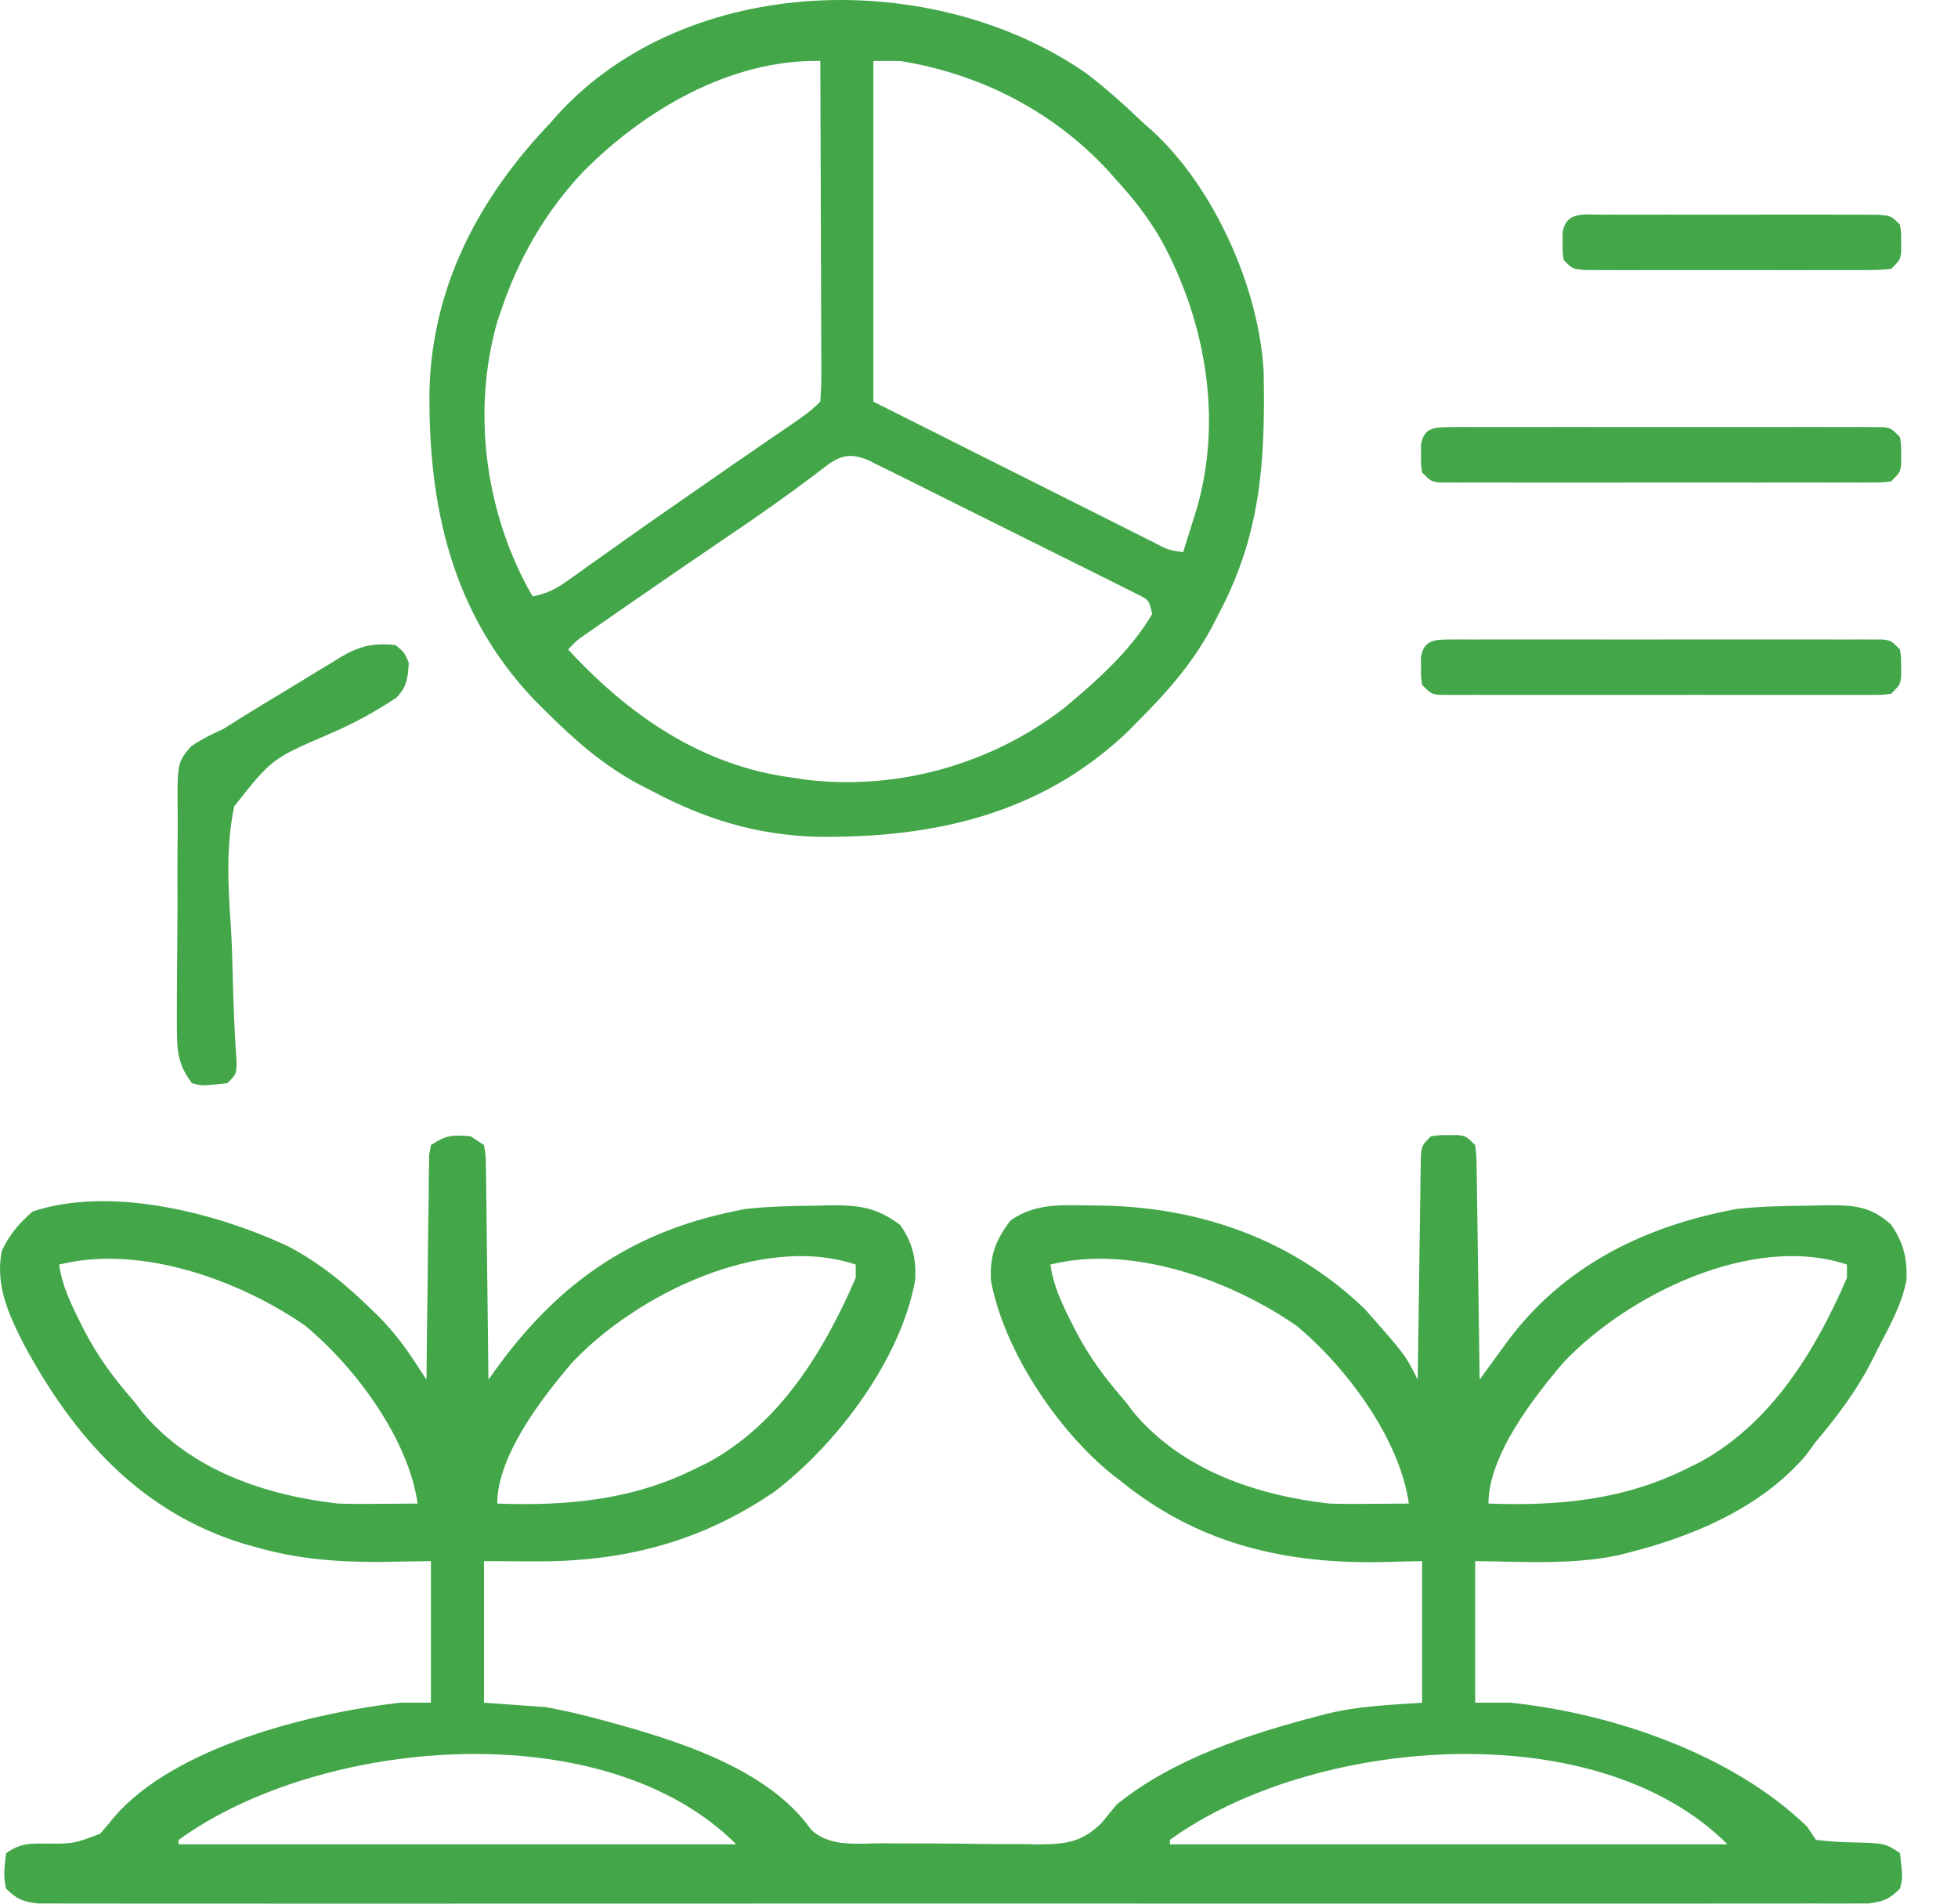 <svg width="36" height="35" viewBox="0 0 36 35" fill="none" xmlns="http://www.w3.org/2000/svg">
<path d="M8.655 20.891C8.735 20.945 8.816 20.998 8.899 21.054C8.931 21.237 8.931 21.237 8.934 21.468C8.936 21.555 8.937 21.641 8.939 21.73C8.939 21.823 8.94 21.917 8.941 22.013C8.942 22.108 8.943 22.204 8.945 22.302C8.949 22.608 8.952 22.914 8.955 23.22C8.958 23.427 8.96 23.634 8.963 23.841C8.97 24.349 8.976 24.858 8.98 25.366C9.023 25.307 9.065 25.248 9.108 25.187C10.3 23.536 11.695 22.595 13.715 22.227C14.144 22.18 14.569 22.171 15.001 22.167C15.13 22.164 15.13 22.164 15.261 22.16C15.791 22.156 16.118 22.198 16.547 22.518C16.776 22.837 16.845 23.137 16.829 23.522C16.573 24.983 15.397 26.539 14.248 27.42C12.877 28.359 11.451 28.72 9.799 28.707C9.353 28.704 9.353 28.704 8.899 28.702C8.899 29.561 8.899 30.42 8.899 31.305C9.275 31.332 9.651 31.359 10.038 31.387C10.312 31.439 10.573 31.493 10.841 31.564C10.944 31.591 10.944 31.591 11.05 31.619C12.352 31.969 14.092 32.484 14.905 33.629C15.248 33.97 15.761 33.89 16.213 33.89C16.315 33.891 16.418 33.892 16.524 33.893C16.741 33.894 16.958 33.895 17.175 33.894C17.451 33.893 17.728 33.897 18.004 33.902C18.27 33.906 18.535 33.905 18.801 33.905C18.899 33.907 18.998 33.909 19.1 33.911C19.602 33.905 19.896 33.874 20.258 33.51C20.35 33.399 20.442 33.288 20.533 33.176C21.56 32.343 22.964 31.881 24.225 31.554C24.287 31.538 24.349 31.522 24.412 31.505C25.001 31.364 25.521 31.35 26.147 31.305C26.147 30.446 26.147 29.587 26.147 28.702C25.857 28.708 25.567 28.715 25.267 28.722C23.527 28.735 21.988 28.35 20.615 27.237C20.557 27.193 20.5 27.149 20.441 27.103C19.442 26.295 18.447 24.816 18.219 23.535C18.196 23.083 18.308 22.796 18.581 22.437C19.029 22.129 19.476 22.155 19.999 22.162C20.087 22.163 20.174 22.164 20.264 22.165C22.083 22.199 23.766 22.792 25.09 24.064C25.838 24.91 25.838 24.91 26.066 25.366C26.067 25.285 26.067 25.285 26.068 25.203C26.075 24.646 26.083 24.089 26.092 23.532C26.095 23.325 26.098 23.116 26.1 22.908C26.104 22.61 26.108 22.311 26.113 22.013C26.114 21.919 26.115 21.826 26.116 21.73C26.118 21.643 26.119 21.557 26.121 21.468C26.122 21.392 26.123 21.316 26.125 21.237C26.147 21.054 26.147 21.054 26.31 20.891C26.462 20.869 26.462 20.869 26.635 20.871C26.692 20.87 26.749 20.87 26.808 20.869C26.961 20.891 26.961 20.891 27.123 21.054C27.146 21.237 27.146 21.237 27.149 21.468C27.152 21.598 27.152 21.598 27.154 21.73C27.156 21.87 27.156 21.87 27.157 22.013C27.16 22.156 27.16 22.156 27.162 22.302C27.167 22.608 27.171 22.914 27.174 23.22C27.177 23.427 27.181 23.634 27.184 23.841C27.192 24.349 27.199 24.858 27.205 25.366C27.271 25.274 27.271 25.274 27.339 25.18C27.398 25.1 27.456 25.02 27.516 24.937C27.574 24.857 27.632 24.778 27.692 24.695C28.729 23.277 30.236 22.54 31.936 22.227C32.382 22.178 32.824 22.171 33.271 22.167C33.361 22.165 33.452 22.163 33.545 22.16C34.06 22.156 34.385 22.163 34.771 22.518C34.997 22.842 35.068 23.138 35.054 23.526C34.97 23.984 34.74 24.387 34.527 24.796C34.488 24.875 34.449 24.953 34.409 25.034C34.128 25.58 33.782 26.037 33.388 26.505C33.297 26.628 33.297 26.628 33.205 26.754C32.396 27.709 31.153 28.237 29.971 28.539C29.899 28.557 29.827 28.576 29.753 28.595C28.893 28.774 27.995 28.712 27.123 28.702C27.123 29.561 27.123 30.42 27.123 31.305C27.338 31.305 27.553 31.305 27.774 31.305C29.655 31.504 31.845 32.248 33.225 33.583C33.279 33.664 33.333 33.744 33.388 33.827C33.608 33.854 33.813 33.869 34.034 33.873C34.659 33.888 34.659 33.888 34.934 34.071C34.984 34.523 34.984 34.523 34.934 34.722C34.74 34.917 34.626 34.964 34.349 34.997C34.246 34.997 34.142 34.997 34.036 34.997C33.978 34.997 33.92 34.998 33.86 34.998C33.665 34.999 33.47 34.998 33.274 34.997C33.133 34.998 32.992 34.998 32.851 34.998C32.463 34.999 32.075 34.999 31.687 34.998C31.268 34.998 30.85 34.998 30.431 34.999C29.611 35 28.791 35 27.972 34.999C27.305 34.999 26.639 34.999 25.973 34.999C25.878 34.999 25.784 34.999 25.686 34.999C25.494 34.999 25.301 34.999 25.109 34.999C23.304 35 21.499 34.999 19.694 34.998C18.144 34.997 16.594 34.997 15.044 34.998C13.245 34.999 11.447 35 9.648 34.999C9.456 34.999 9.265 34.999 9.073 34.999C8.932 34.999 8.932 34.999 8.787 34.999C8.122 34.999 7.456 34.999 6.79 35C5.979 35 5.169 35 4.358 34.999C3.944 34.998 3.53 34.998 3.116 34.999C2.737 34.999 2.359 34.999 1.98 34.998C1.843 34.998 1.706 34.998 1.568 34.998C1.382 34.999 1.196 34.998 1.01 34.997C0.855 34.997 0.855 34.997 0.697 34.997C0.42 34.964 0.306 34.917 0.112 34.722C0.053 34.488 0.085 34.318 0.112 34.071C0.375 33.896 0.505 33.895 0.811 33.895C1.348 33.9 1.348 33.9 1.839 33.716C1.926 33.619 2.01 33.52 2.091 33.417C3.202 32.114 5.715 31.495 7.353 31.305C7.541 31.305 7.729 31.305 7.923 31.305C7.923 30.446 7.923 29.587 7.923 28.702C7.626 28.707 7.329 28.712 7.023 28.717C6.231 28.721 5.516 28.672 4.75 28.458C4.664 28.434 4.578 28.41 4.49 28.386C2.582 27.804 1.358 26.424 0.437 24.715C0.158 24.164 -0.088 23.635 0.031 23.006C0.165 22.705 0.352 22.491 0.6 22.274C2.036 21.796 3.996 22.3 5.319 22.925C5.904 23.236 6.385 23.638 6.855 24.1C6.897 24.142 6.94 24.183 6.984 24.226C7.225 24.473 7.423 24.729 7.612 25.017C7.677 25.115 7.677 25.115 7.743 25.216C7.792 25.29 7.792 25.29 7.841 25.366C7.842 25.285 7.842 25.285 7.843 25.203C7.848 24.646 7.855 24.089 7.863 23.532C7.865 23.325 7.868 23.116 7.869 22.908C7.872 22.61 7.876 22.311 7.881 22.013C7.881 21.919 7.882 21.826 7.883 21.73C7.884 21.643 7.886 21.557 7.887 21.468C7.888 21.392 7.889 21.316 7.89 21.237C7.901 21.177 7.912 21.116 7.923 21.054C8.205 20.866 8.323 20.863 8.655 20.891ZM1.088 23.25C1.14 23.628 1.291 23.946 1.46 24.283C1.488 24.34 1.517 24.398 1.547 24.457C1.799 24.947 2.108 25.359 2.471 25.773C2.522 25.84 2.573 25.906 2.625 25.975C3.516 27.034 4.881 27.492 6.214 27.644C6.47 27.653 6.726 27.652 6.982 27.649C7.083 27.648 7.083 27.648 7.186 27.648C7.35 27.647 7.514 27.645 7.678 27.644C7.51 26.447 6.525 25.132 5.616 24.377C4.398 23.532 2.579 22.877 1.088 23.25ZM10.516 25.056C9.967 25.7 9.143 26.762 9.143 27.644C10.428 27.691 11.639 27.581 12.804 26.993C12.872 26.96 12.94 26.927 13.01 26.893C14.34 26.176 15.15 24.843 15.733 23.495C15.733 23.414 15.733 23.334 15.733 23.25C13.986 22.668 11.679 23.818 10.516 25.056ZM19.313 23.25C19.365 23.628 19.515 23.946 19.684 24.283C19.713 24.34 19.742 24.398 19.771 24.457C20.024 24.947 20.332 25.359 20.696 25.773C20.747 25.84 20.797 25.906 20.849 25.975C21.741 27.034 23.105 27.492 24.439 27.644C24.695 27.653 24.95 27.652 25.206 27.649C25.307 27.648 25.307 27.648 25.41 27.648C25.575 27.647 25.739 27.645 25.903 27.644C25.735 26.447 24.749 25.132 23.841 24.377C22.623 23.532 20.804 22.877 19.313 23.25ZM28.741 25.056C28.192 25.7 27.367 26.762 27.367 27.644C28.653 27.691 29.864 27.581 31.029 26.993C31.097 26.96 31.165 26.927 31.235 26.893C32.565 26.176 33.374 24.843 33.958 23.495C33.958 23.414 33.958 23.334 33.958 23.25C32.211 22.668 29.904 23.818 28.741 25.056ZM3.285 33.827C3.285 33.854 3.285 33.881 3.285 33.909C6.668 33.909 10.051 33.909 13.536 33.909C11.104 31.477 5.883 31.948 3.285 33.827ZM21.51 33.827C21.51 33.854 21.51 33.881 21.51 33.909C24.893 33.909 28.276 33.909 31.761 33.909C29.329 31.477 24.107 31.948 21.51 33.827Z" fill="#43A74A"/>
<path d="M19.979 1.353C20.348 1.634 20.686 1.94 21.021 2.26C21.071 2.304 21.121 2.347 21.173 2.393C22.32 3.439 23.141 5.274 23.233 6.814C23.265 8.468 23.191 9.808 22.405 11.291C22.363 11.373 22.321 11.454 22.278 11.539C21.92 12.2 21.468 12.715 20.94 13.243C20.876 13.309 20.811 13.374 20.745 13.442C19.143 14.977 17.152 15.415 14.998 15.384C13.9 15.349 12.963 15.061 11.991 14.545C11.909 14.503 11.827 14.462 11.743 14.419C11.081 14.06 10.566 13.608 10.038 13.081C9.972 13.016 9.907 12.952 9.84 12.885C8.304 11.283 7.866 9.293 7.897 7.138C7.959 5.231 8.818 3.623 10.119 2.26C10.163 2.21 10.207 2.16 10.252 2.108C12.654 -0.522 17.188 -0.594 19.979 1.353ZM16.058 1.121C16.058 3.188 16.058 5.255 16.058 7.385C16.968 7.842 17.878 8.298 18.815 8.769C19.102 8.913 19.389 9.057 19.685 9.206C19.942 9.335 19.942 9.335 20.2 9.464C20.314 9.521 20.429 9.579 20.544 9.637C20.717 9.724 20.891 9.811 21.065 9.898C21.116 9.924 21.167 9.95 21.22 9.976C21.474 10.11 21.474 10.11 21.754 10.152C21.806 9.984 21.859 9.816 21.911 9.648C21.941 9.555 21.97 9.461 22 9.365C22.483 7.71 22.168 5.916 21.358 4.426C21.125 4.018 20.851 3.663 20.533 3.317C20.473 3.25 20.413 3.183 20.352 3.113C19.337 2.031 18.011 1.355 16.547 1.121C16.386 1.121 16.224 1.121 16.058 1.121ZM10.709 3.171C10.035 3.89 9.539 4.744 9.224 5.677C9.198 5.752 9.172 5.827 9.146 5.904C8.682 7.522 8.91 9.33 9.698 10.797C9.73 10.853 9.761 10.908 9.794 10.965C10.055 10.915 10.226 10.827 10.441 10.672C10.504 10.628 10.567 10.584 10.631 10.538C10.699 10.489 10.767 10.441 10.836 10.391C10.983 10.287 11.13 10.182 11.276 10.079C11.353 10.024 11.43 9.969 11.509 9.913C11.905 9.632 12.304 9.356 12.702 9.079C12.82 8.997 12.82 8.997 12.94 8.914C13.299 8.664 13.659 8.415 14.02 8.168C14.08 8.126 14.141 8.085 14.203 8.042C14.315 7.966 14.426 7.89 14.537 7.814C14.733 7.681 14.914 7.554 15.082 7.385C15.098 7.184 15.103 6.993 15.101 6.792C15.101 6.731 15.101 6.67 15.101 6.607C15.101 6.404 15.099 6.202 15.098 5.999C15.098 5.859 15.098 5.719 15.097 5.578C15.097 5.209 15.095 4.84 15.093 4.47C15.092 4.093 15.091 3.716 15.09 3.34C15.088 2.6 15.086 1.86 15.082 1.121C13.428 1.089 11.837 2.027 10.709 3.171ZM14.975 8.733C14.464 9.117 13.944 9.483 13.414 9.841C12.754 10.289 12.096 10.739 11.441 11.194C11.32 11.278 11.32 11.278 11.196 11.364C11.121 11.416 11.047 11.468 10.97 11.521C10.87 11.59 10.87 11.59 10.769 11.66C10.6 11.778 10.6 11.778 10.445 11.941C11.569 13.158 12.91 14.087 14.594 14.301C14.665 14.312 14.736 14.323 14.809 14.334C16.498 14.539 18.219 14.056 19.562 13.02C20.166 12.517 20.781 11.972 21.184 11.291C21.126 11.03 21.126 11.03 20.891 10.915C20.796 10.868 20.702 10.821 20.605 10.772C20.552 10.746 20.5 10.72 20.447 10.693C20.275 10.606 20.102 10.521 19.929 10.435C19.809 10.376 19.689 10.316 19.57 10.256C19.319 10.13 19.067 10.006 18.816 9.881C18.493 9.721 18.171 9.561 17.849 9.399C17.602 9.276 17.355 9.152 17.107 9.029C16.988 8.97 16.87 8.911 16.751 8.851C16.585 8.769 16.419 8.686 16.252 8.604C16.158 8.557 16.063 8.51 15.966 8.462C15.515 8.268 15.328 8.461 14.975 8.733Z" fill="#43A74A"/>
<path d="M7.272 11.86C7.434 11.992 7.434 11.992 7.516 12.186C7.499 12.465 7.484 12.622 7.289 12.828C6.893 13.089 6.503 13.302 6.067 13.49C5 13.948 5 13.948 4.306 14.826C4.153 15.559 4.193 16.296 4.245 17.039C4.264 17.342 4.271 17.646 4.279 17.95C4.288 18.292 4.298 18.632 4.317 18.973C4.323 19.073 4.328 19.173 4.334 19.276C4.339 19.364 4.345 19.453 4.351 19.544C4.343 19.752 4.343 19.752 4.18 19.915C3.713 19.967 3.713 19.967 3.529 19.915C3.286 19.594 3.254 19.352 3.253 18.954C3.253 18.9 3.252 18.846 3.252 18.791C3.251 18.613 3.252 18.435 3.253 18.257C3.254 18.133 3.254 18.009 3.255 17.885C3.256 17.625 3.258 17.365 3.261 17.106C3.265 16.773 3.264 16.441 3.262 16.109C3.261 15.853 3.264 15.597 3.267 15.34C3.268 15.218 3.268 15.095 3.267 14.973C3.258 14.022 3.258 14.022 3.514 13.721C3.703 13.593 3.89 13.499 4.099 13.406C4.204 13.342 4.309 13.276 4.412 13.209C4.685 13.04 4.96 12.874 5.235 12.709C5.353 12.638 5.47 12.566 5.587 12.494C5.758 12.388 5.93 12.285 6.103 12.181C6.18 12.133 6.18 12.133 6.26 12.083C6.61 11.877 6.867 11.816 7.272 11.86Z" fill="#43A74A"/>
<path d="M26.649 11.758C26.721 11.758 26.792 11.757 26.865 11.757C26.983 11.757 26.983 11.757 27.102 11.758C27.226 11.757 27.226 11.757 27.352 11.757C27.625 11.756 27.898 11.757 28.171 11.757C28.36 11.757 28.549 11.757 28.738 11.757C29.135 11.757 29.532 11.757 29.928 11.758C30.438 11.759 30.947 11.758 31.457 11.757C31.847 11.757 32.238 11.757 32.628 11.757C32.816 11.757 33.004 11.757 33.192 11.757C33.454 11.756 33.716 11.757 33.979 11.758C34.057 11.758 34.135 11.757 34.216 11.757C34.323 11.758 34.323 11.758 34.431 11.758C34.494 11.758 34.556 11.758 34.62 11.758C34.771 11.779 34.771 11.779 34.934 11.942C34.956 12.094 34.956 12.094 34.954 12.267C34.955 12.353 34.955 12.353 34.956 12.44C34.934 12.592 34.934 12.592 34.771 12.755C34.62 12.776 34.62 12.776 34.431 12.776C34.325 12.777 34.325 12.777 34.216 12.777C34.138 12.777 34.059 12.777 33.979 12.776C33.855 12.777 33.855 12.777 33.729 12.777C33.456 12.778 33.183 12.777 32.91 12.777C32.721 12.777 32.532 12.777 32.343 12.777C31.946 12.777 31.549 12.777 31.153 12.776C30.643 12.775 30.134 12.776 29.624 12.777C29.234 12.778 28.843 12.777 28.453 12.777C28.265 12.777 28.077 12.777 27.889 12.777C27.627 12.778 27.365 12.777 27.102 12.776C26.985 12.777 26.985 12.777 26.865 12.777C26.794 12.777 26.723 12.776 26.649 12.776C26.587 12.776 26.525 12.776 26.462 12.776C26.31 12.755 26.31 12.755 26.147 12.592C26.125 12.44 26.125 12.44 26.127 12.267C26.126 12.21 26.126 12.153 26.125 12.094C26.172 11.769 26.369 11.758 26.649 11.758Z" fill="#43A74A"/>
<path d="M26.649 7.853C26.721 7.852 26.792 7.852 26.865 7.851C26.983 7.852 26.983 7.852 27.102 7.852C27.226 7.852 27.226 7.852 27.352 7.852C27.625 7.851 27.898 7.851 28.171 7.852C28.36 7.852 28.549 7.852 28.738 7.851C29.135 7.851 29.532 7.852 29.928 7.852C30.438 7.853 30.947 7.853 31.457 7.852C31.847 7.851 32.238 7.851 32.628 7.852C32.816 7.852 33.004 7.852 33.192 7.851C33.454 7.851 33.716 7.852 33.979 7.852C34.057 7.852 34.135 7.852 34.216 7.851C34.323 7.852 34.323 7.852 34.431 7.853C34.494 7.853 34.556 7.853 34.62 7.853C34.771 7.873 34.771 7.873 34.934 8.036C34.956 8.189 34.956 8.189 34.954 8.362C34.955 8.447 34.955 8.447 34.956 8.535C34.934 8.687 34.934 8.687 34.771 8.85C34.62 8.87 34.62 8.87 34.431 8.87C34.325 8.871 34.325 8.871 34.216 8.872C34.138 8.872 34.059 8.871 33.979 8.871C33.855 8.871 33.855 8.871 33.729 8.872C33.456 8.872 33.183 8.872 32.91 8.871C32.721 8.872 32.532 8.872 32.343 8.872C31.946 8.872 31.549 8.872 31.153 8.871C30.643 8.87 30.134 8.871 29.624 8.872C29.234 8.872 28.843 8.872 28.453 8.872C28.265 8.871 28.077 8.872 27.889 8.872C27.627 8.872 27.365 8.872 27.102 8.871C26.985 8.871 26.985 8.871 26.865 8.872C26.794 8.871 26.723 8.871 26.649 8.87C26.587 8.87 26.525 8.87 26.462 8.87C26.31 8.85 26.31 8.85 26.147 8.687C26.125 8.535 26.125 8.535 26.127 8.362C26.126 8.305 26.126 8.248 26.125 8.189C26.172 7.864 26.369 7.853 26.649 7.853Z" fill="#43A74A"/>
<path d="M29.467 3.947C29.524 3.947 29.581 3.947 29.639 3.946C29.828 3.946 30.016 3.946 30.205 3.947C30.336 3.947 30.466 3.946 30.597 3.946C30.871 3.946 31.145 3.946 31.419 3.947C31.771 3.948 32.123 3.947 32.475 3.946C32.745 3.946 33.015 3.946 33.285 3.946C33.415 3.947 33.544 3.946 33.674 3.946C33.855 3.946 34.036 3.946 34.218 3.947C34.372 3.947 34.372 3.947 34.53 3.948C34.771 3.968 34.771 3.968 34.934 4.131C34.956 4.284 34.956 4.284 34.954 4.456C34.955 4.542 34.955 4.542 34.956 4.629C34.934 4.782 34.934 4.782 34.771 4.945C34.53 4.965 34.53 4.965 34.218 4.966C34.161 4.966 34.104 4.966 34.045 4.966C33.857 4.967 33.668 4.967 33.48 4.966C33.349 4.966 33.218 4.966 33.087 4.967C32.813 4.967 32.539 4.967 32.265 4.966C31.913 4.965 31.561 4.965 31.21 4.966C30.94 4.967 30.67 4.967 30.4 4.966C30.27 4.966 30.14 4.966 30.01 4.967C29.829 4.967 29.648 4.967 29.467 4.966C29.312 4.965 29.312 4.965 29.154 4.965C28.913 4.945 28.913 4.945 28.751 4.782C28.729 4.629 28.729 4.629 28.73 4.456C28.73 4.399 28.729 4.342 28.729 4.284C28.787 3.873 29.136 3.948 29.467 3.947Z" fill="#43A74A"/>
</svg>
